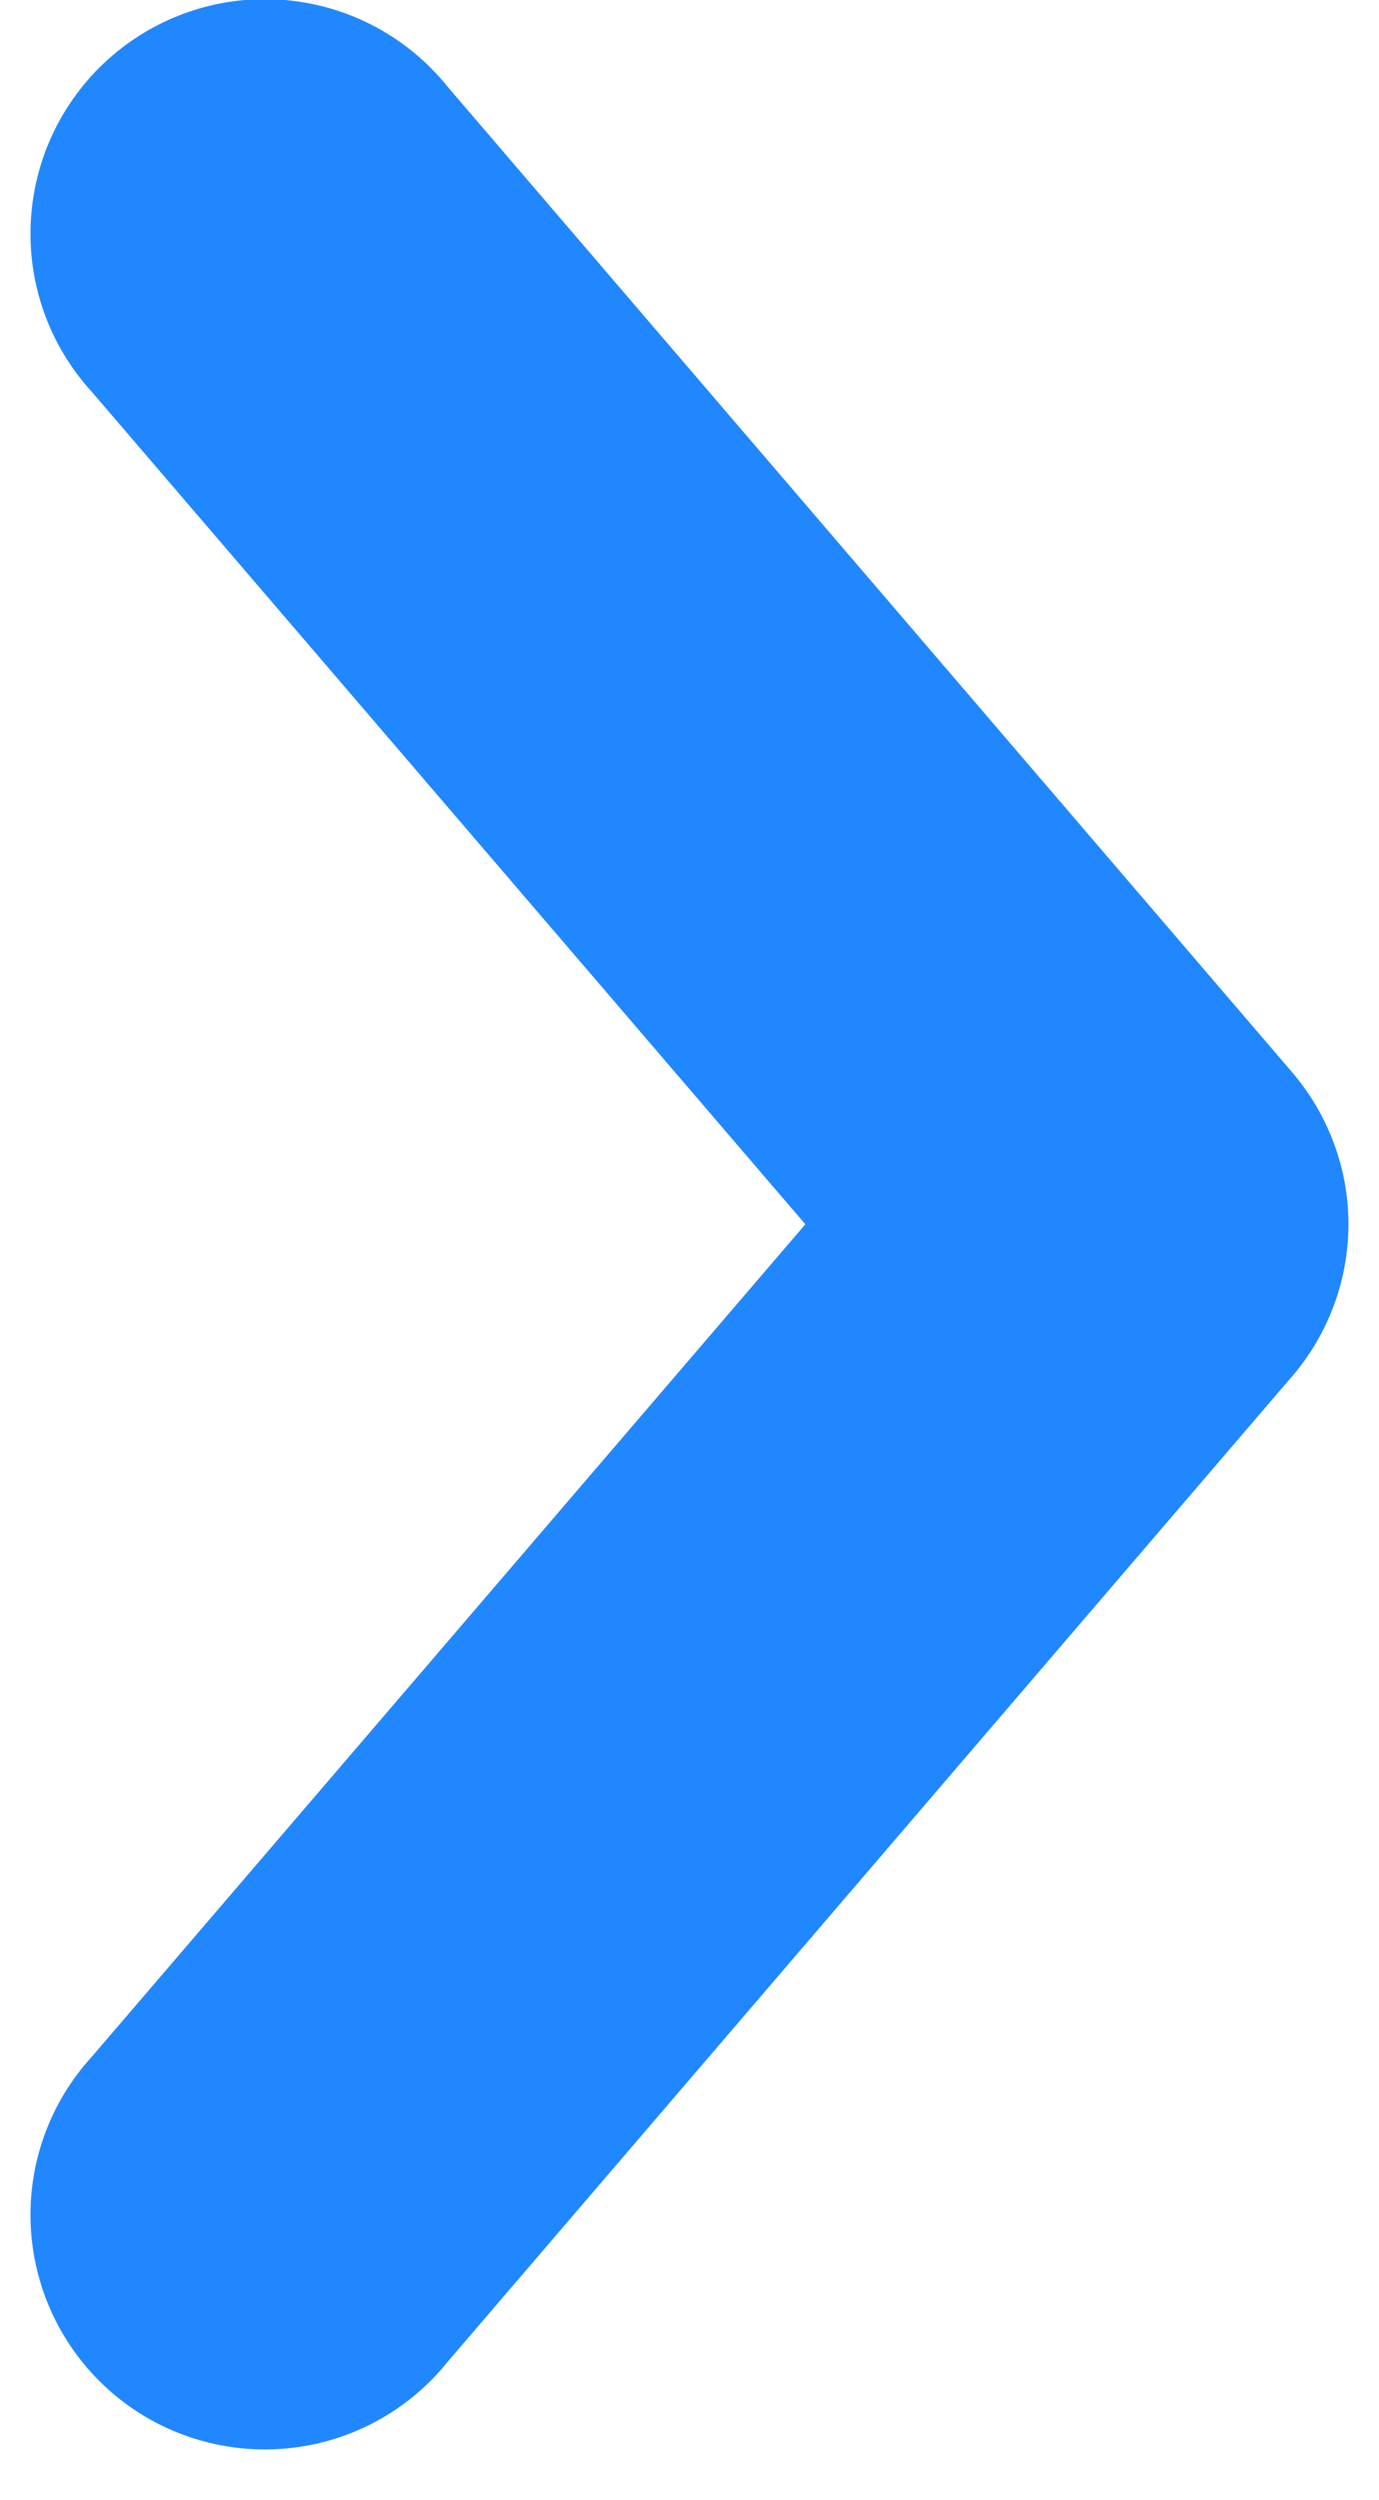 <svg width="16" height="29" viewBox="0 0 16 29" fill="none" xmlns="http://www.w3.org/2000/svg">
<path d="M15.634 13.946C15.58 13.387 15.354 12.859 14.988 12.433L5.196 1.009V1.009C4.735 0.434 4.061 0.071 3.328 0.002C2.594 -0.067 1.864 0.165 1.305 0.644C0.745 1.123 0.404 1.808 0.359 2.544C0.313 3.279 0.568 4.001 1.065 4.545L9.344 14.201L1.065 23.857V23.857C0.568 24.401 0.313 25.123 0.359 25.859C0.404 26.594 0.745 27.279 1.305 27.759C1.864 28.238 2.594 28.469 3.328 28.4C4.061 28.332 4.735 27.968 5.196 27.393L14.988 15.969V15.97C15.469 15.411 15.702 14.681 15.634 13.946V13.946Z" fill="#2187FF"/>
</svg>
